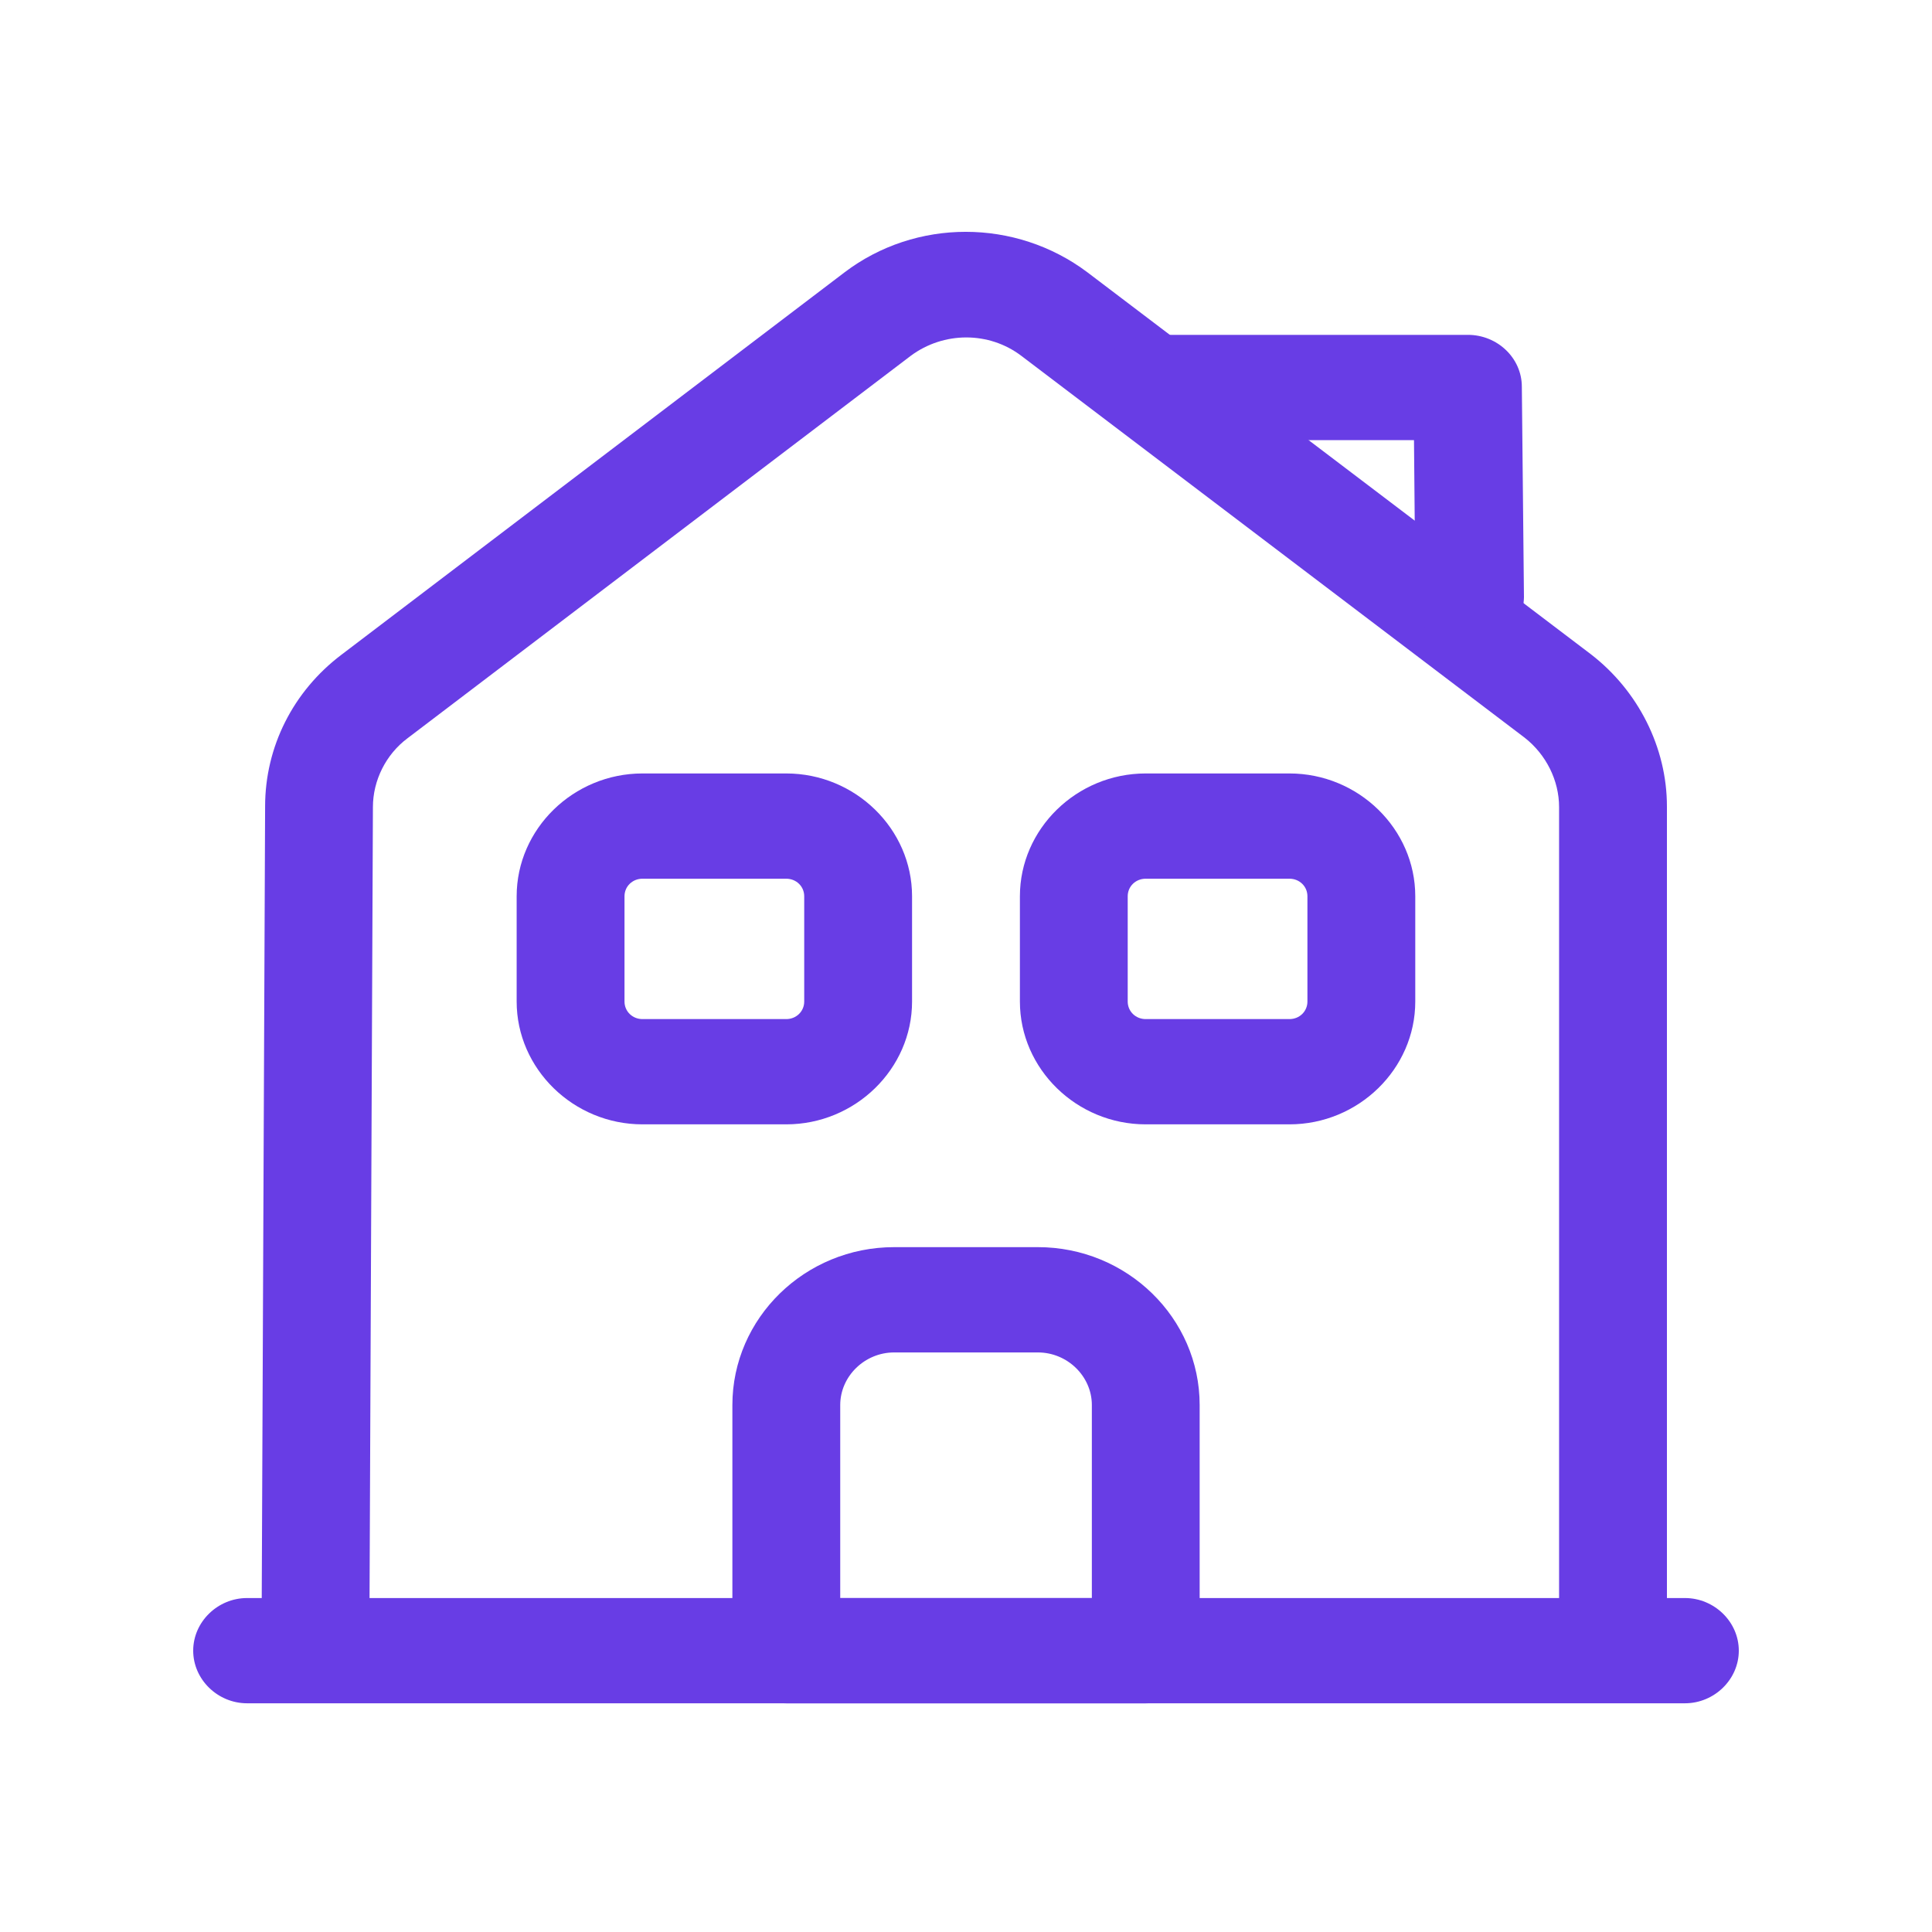 <svg width="50" height="50" viewBox="0 0 50 50" fill="none" xmlns="http://www.w3.org/2000/svg">
<path d="M43.605 44.081H6.395C5.633 44.081 5 43.464 5 42.719C5 41.974 5.633 41.357 6.395 41.357H43.605C44.367 41.357 45 41.974 45 42.719C45 43.464 44.367 44.081 43.605 44.081Z" fill="#683DE5"/>
<path d="M9.558 42.719H6.768L6.861 20.87C6.861 19.326 7.586 17.892 8.833 16.947L21.856 7.049C23.698 5.65 26.284 5.65 28.144 7.049L41.168 16.929C42.395 17.873 43.14 19.344 43.14 20.87V42.719H40.349V20.888C40.349 20.198 40.014 19.526 39.456 19.09L26.433 9.21C25.596 8.574 24.423 8.574 23.568 9.21L10.544 19.108C9.986 19.526 9.651 20.198 9.651 20.888L9.558 42.719Z" fill="#683DE5"/>
<path d="M29.652 44.082H20.35C19.587 44.082 18.954 43.464 18.954 42.719V36.363C18.954 34.111 20.833 32.276 23.14 32.276H26.861C29.168 32.276 31.047 34.111 31.047 36.363V42.719C31.047 43.464 30.415 44.082 29.652 44.082ZM21.745 41.357H28.257V36.363C28.257 35.618 27.624 35.001 26.861 35.001H23.14C22.378 35.001 21.745 35.618 21.745 36.363V41.357Z" fill="#683DE5"/>
<path d="M20.348 29.098H16.627C14.841 29.098 13.371 27.663 13.371 25.92V23.195C13.371 21.452 14.841 20.017 16.627 20.017H20.348C22.134 20.017 23.604 21.452 23.604 23.195V25.92C23.604 27.663 22.134 29.098 20.348 29.098ZM16.627 22.741C16.367 22.741 16.162 22.941 16.162 23.195V25.92C16.162 26.174 16.367 26.374 16.627 26.374H20.348C20.608 26.374 20.813 26.174 20.813 25.92V23.195C20.813 22.941 20.608 22.741 20.348 22.741H16.627Z" fill="#683DE5"/>
<path d="M33.371 29.098H29.65C27.864 29.098 26.395 27.663 26.395 25.92V23.195C26.395 21.452 27.864 20.017 29.65 20.017H33.371C35.157 20.017 36.627 21.452 36.627 23.195V25.92C36.627 27.663 35.157 29.098 33.371 29.098ZM29.65 22.741C29.39 22.741 29.185 22.941 29.185 23.195V25.92C29.185 26.174 29.39 26.374 29.65 26.374H33.371C33.632 26.374 33.836 26.174 33.836 25.92V23.195C33.836 22.941 33.632 22.741 33.371 22.741H29.65Z" fill="#683DE5"/>
<path d="M38.026 16.838C37.264 16.838 36.631 16.239 36.631 15.494L36.594 11.39H29.803C29.04 11.39 28.408 10.772 28.408 10.028C28.408 9.283 29.04 8.666 29.803 8.666H37.989C38.752 8.666 39.385 9.265 39.385 10.009L39.44 15.458C39.422 16.221 38.808 16.838 38.026 16.838Z" fill="#683DE5"/>
</svg>
